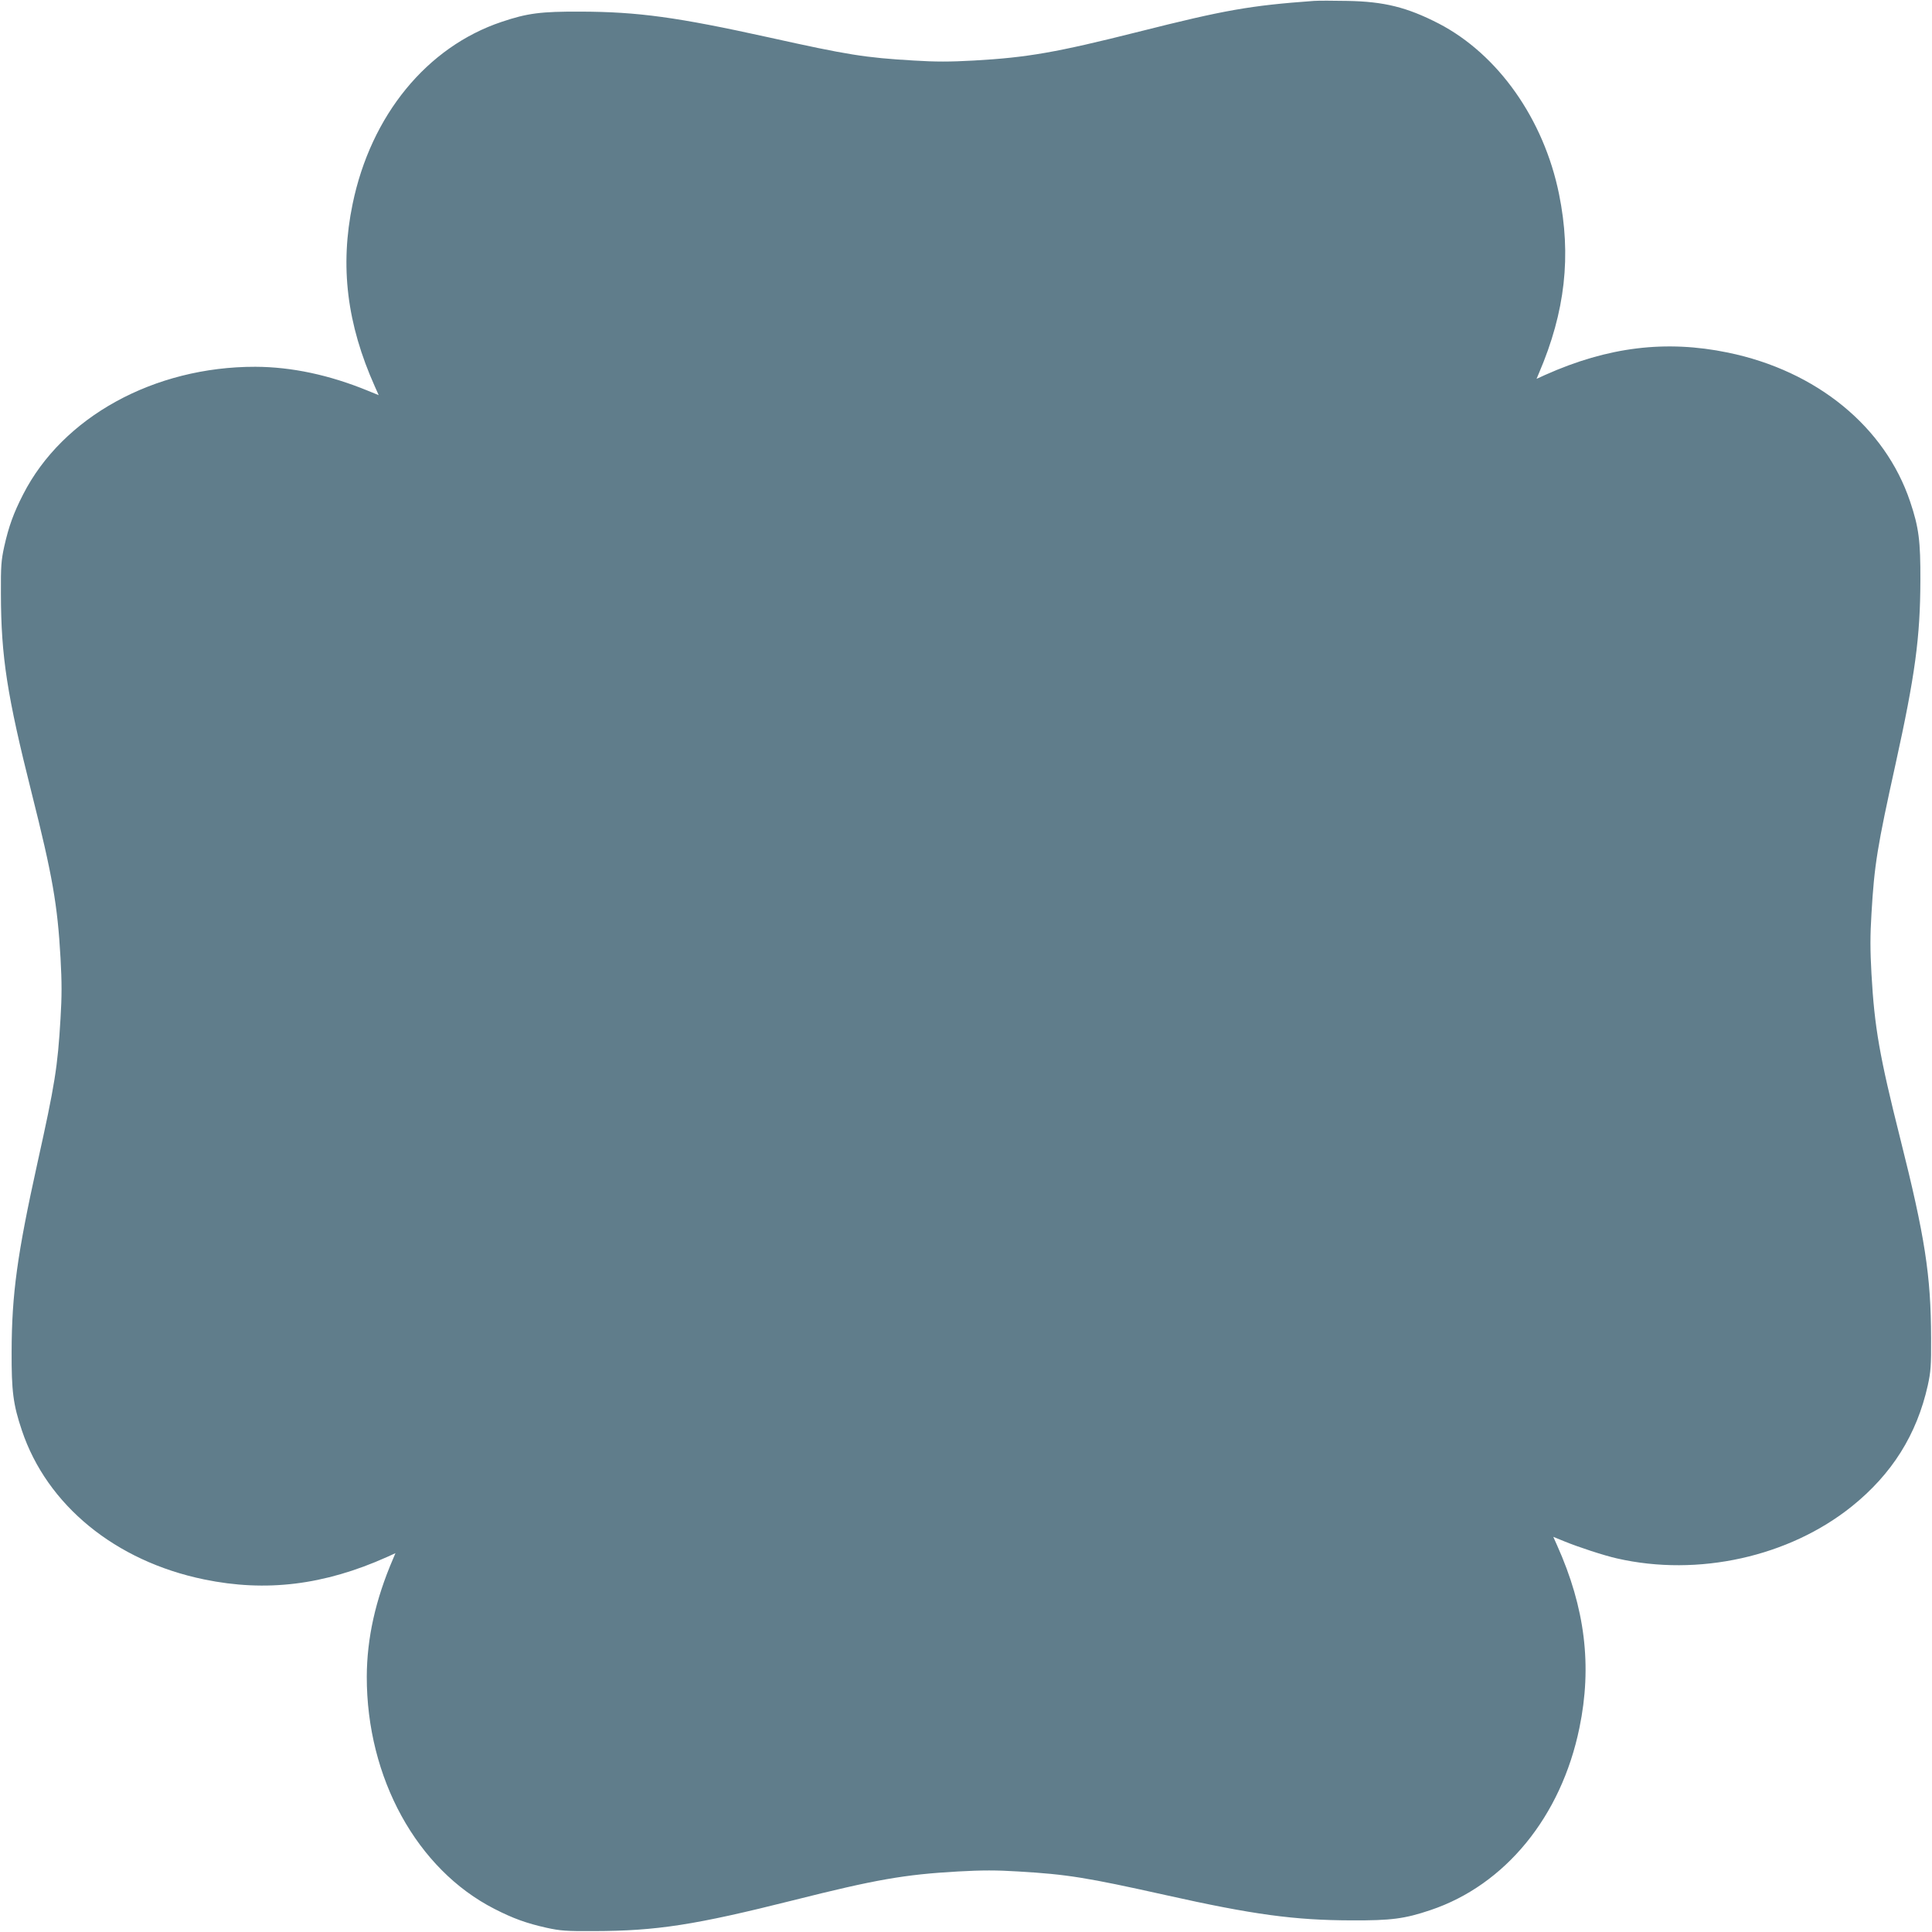 <?xml version="1.0" standalone="no"?>
<!DOCTYPE svg PUBLIC "-//W3C//DTD SVG 20010904//EN"
 "http://www.w3.org/TR/2001/REC-SVG-20010904/DTD/svg10.dtd">
<svg version="1.0" xmlns="http://www.w3.org/2000/svg"
 width="1280pt" height="1280pt" viewBox="0 0 1280 1280"
 preserveAspectRatio="xMidYMid meet">
<g transform="translate(0,1280) scale(0.1,-0.1)"
fill="#607d8b" stroke="none">
<path d="M8705 12794 c-425 -31 -589 -60 -1160 -204 -548 -138 -738 -171
-1092 -191 -160 -9 -255 -9 -400 0 -323 19 -435 37 -958 153 -607 134 -868
170 -1250 171 -261 1 -350 -10 -522 -68 -495 -166 -866 -619 -987 -1207 -85
-411 -38 -795 148 -1210 l25 -56 -71 29 c-256 105 -505 158 -746 159 -671 1
-1277 -332 -1539 -846 -63 -123 -95 -211 -125 -345 -20 -92 -23 -129 -22 -314
1 -417 41 -672 204 -1320 138 -549 171 -738 191 -1092 9 -160 9 -255 0 -400
-19 -323 -37 -435 -153 -958 -134 -607 -170 -868 -171 -1250 -1 -261 10 -350
68 -522 166 -495 619 -866 1207 -987 411 -85 795 -38 1211 148 l57 26 -16 -38
c-117 -272 -173 -526 -174 -780 -1 -671 332 -1277 846 -1539 123 -63 211 -95
345 -125 92 -20 129 -23 314 -22 417 1 671 41 1320 204 548 138 738 171 1092
191 160 9 255 9 400 0 323 -19 453 -40 974 -156 581 -130 854 -167 1234 -168
261 -1 350 10 522 68 495 166 866 619 987 1207 85 411 38 795 -148 1210 l-25
56 71 -29 c95 -39 266 -95 351 -114 538 -123 1140 11 1556 345 266 214 430
475 503 801 20 92 23 129 22 314 -1 417 -41 672 -204 1320 -138 549 -171 738
-191 1092 -9 160 -9 255 0 400 19 324 38 441 160 993 129 586 163 836 164
1215 1 261 -10 350 -68 522 -166 495 -619 866 -1207 987 -411 85 -795 38
-1211 -148 l-57 -26 16 38 c174 406 216 778 133 1186 -101 497 -404 926 -797
1130 -210 108 -362 146 -607 150 -93 2 -192 2 -220 0z"/>
</g>
</svg>
